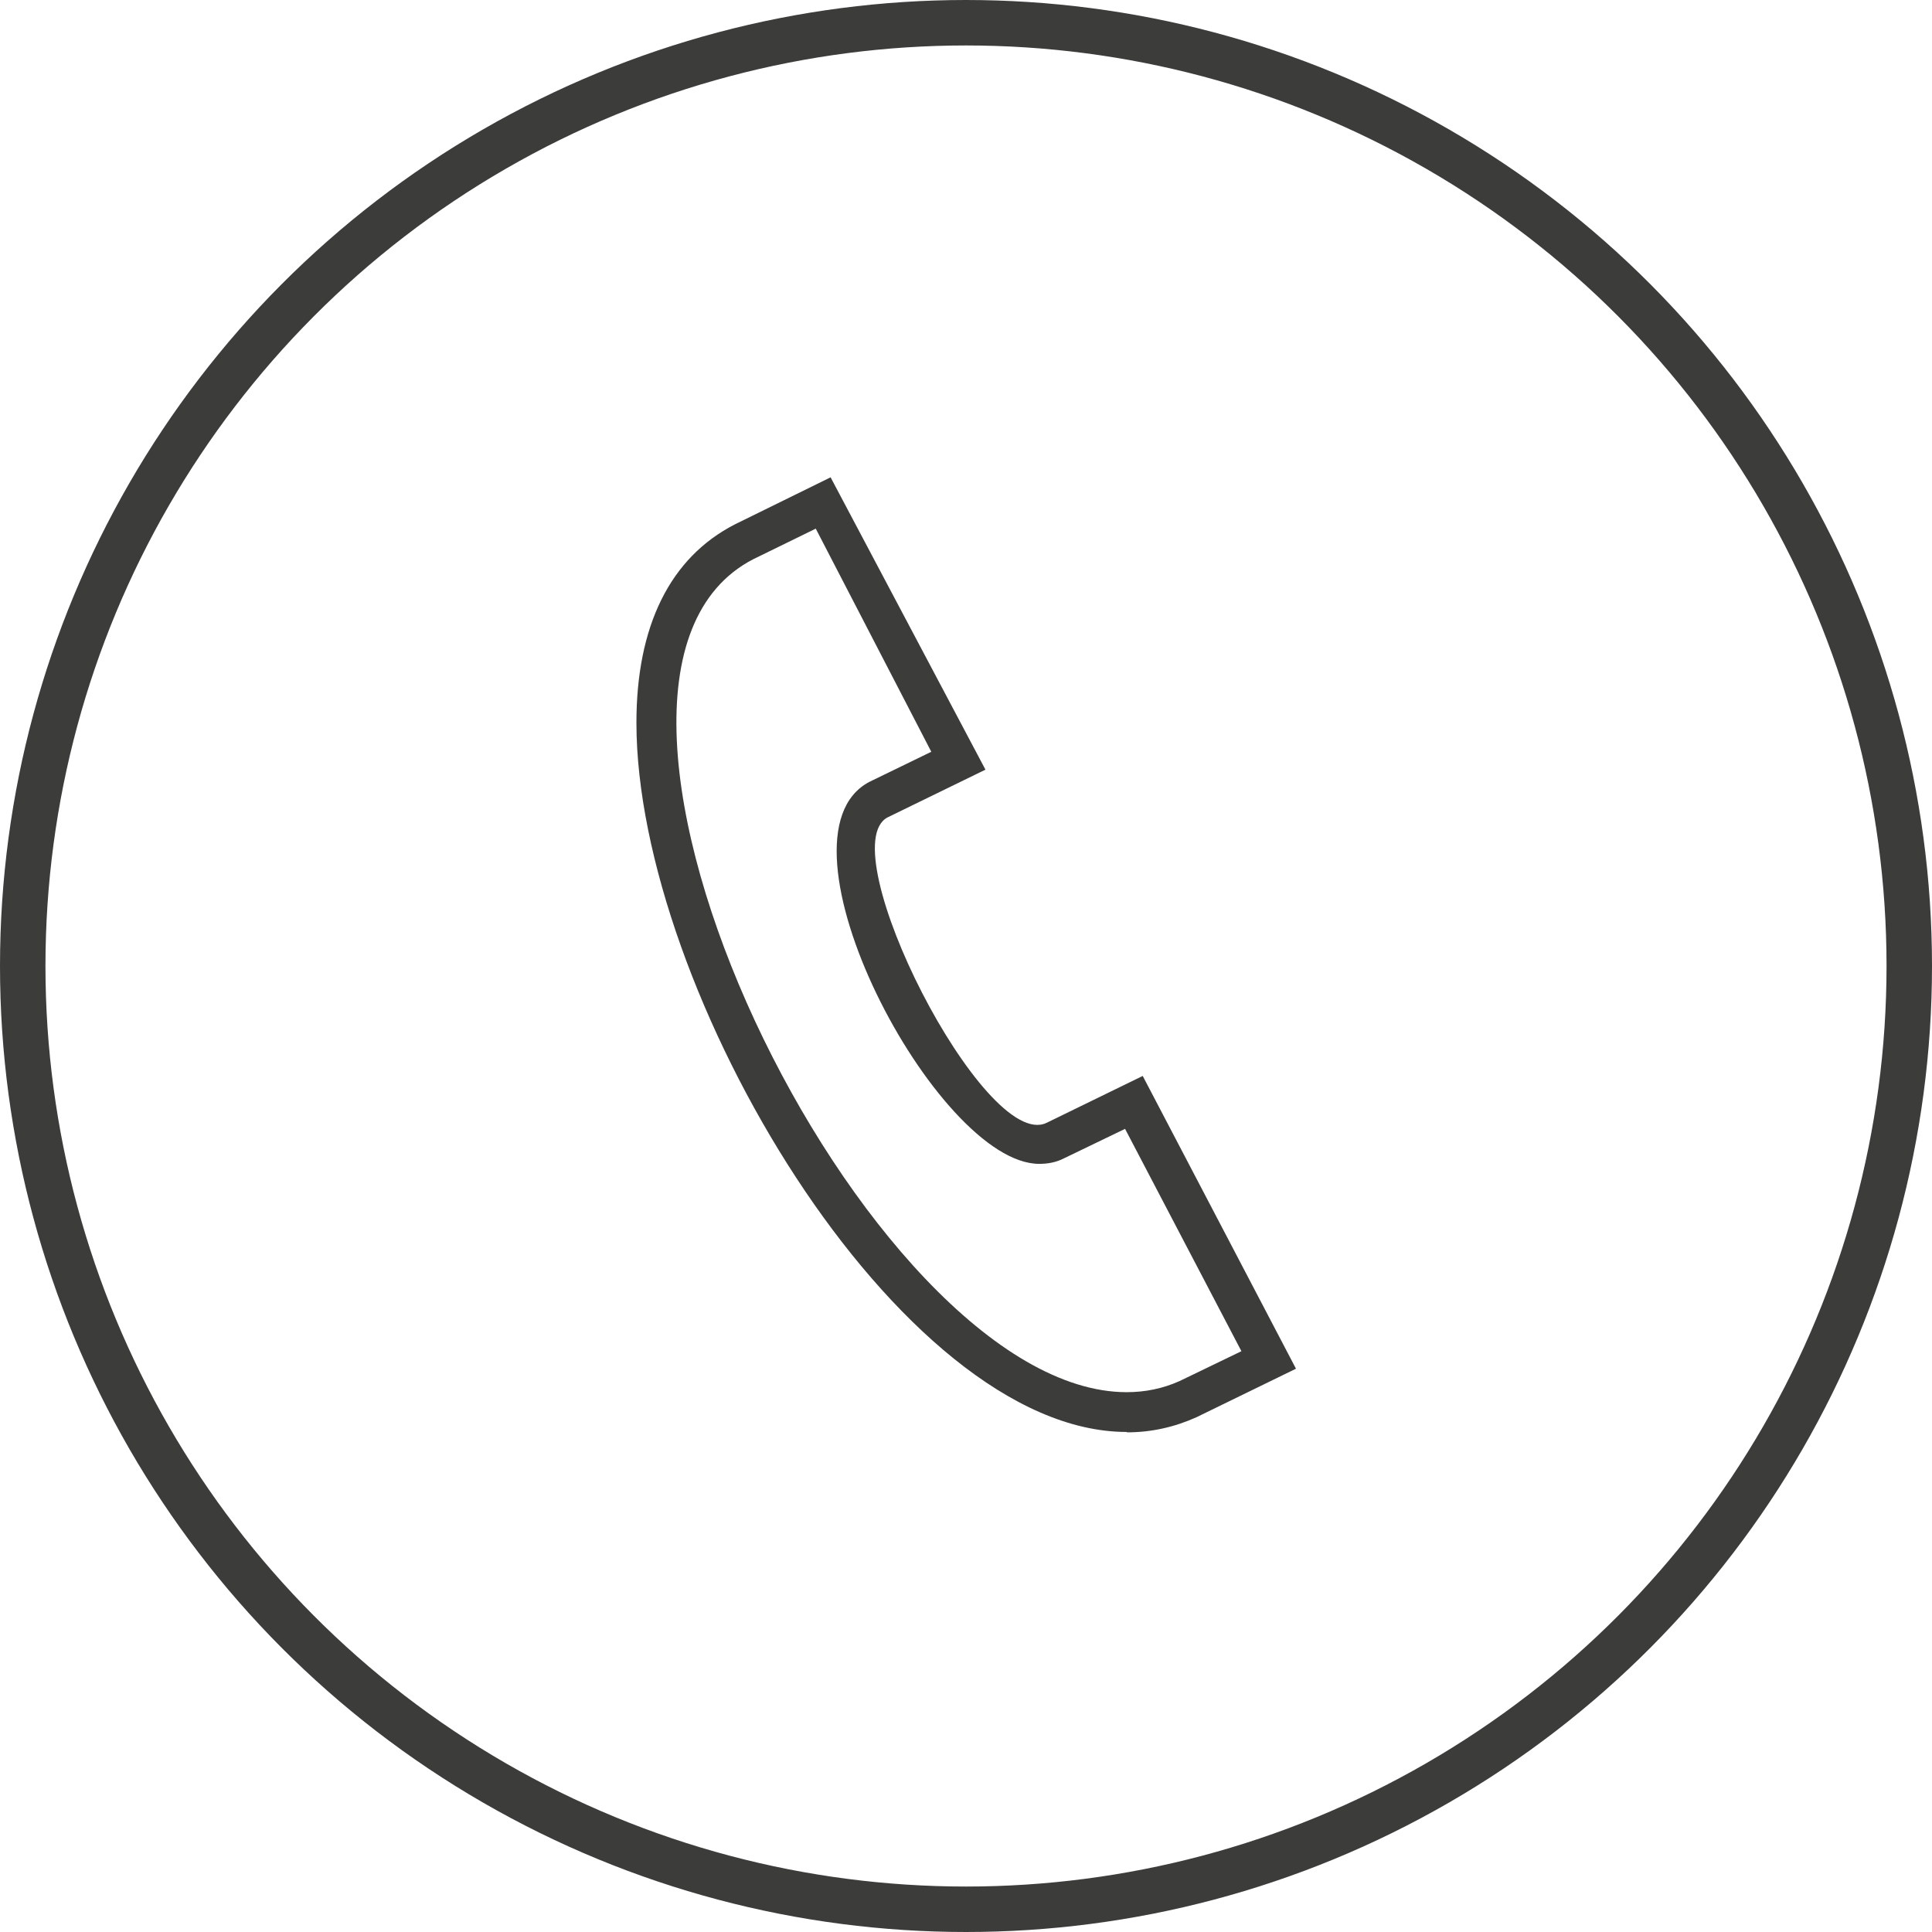 <svg xmlns="http://www.w3.org/2000/svg" width="85" height="85" viewBox="0 0 85 85" fill="none"><path fill-rule="evenodd" clip-rule="evenodd" d="M35.89 23.258L33.136 24.605C22.917 29.89 38.078 61.25 49.569 61.25C50.381 61.25 51.158 61.093 51.899 60.76L54.617 59.447L49.498 49.665L46.78 50.977C46.463 51.135 46.11 51.205 45.721 51.205C41.203 51.205 33.648 36.855 38.237 34.405L40.973 33.075L35.89 23.258ZM49.569 63C39.544 63 28 43.557 28 31.797C28 27.562 29.465 24.535 32.342 23.065L36.543 21L43.356 33.862L39.049 35.962C36.508 37.31 43.303 50.697 46.039 49.403L50.275 47.337L57.018 60.218C57.018 60.218 52.852 62.248 52.64 62.352C51.669 62.79 50.646 63.017 49.587 63.017" fill="#3C3C3B"></path><circle cx="42.5" cy="42.5" r="41.5" stroke="#3C3C3B" stroke-width="2"></circle></svg>